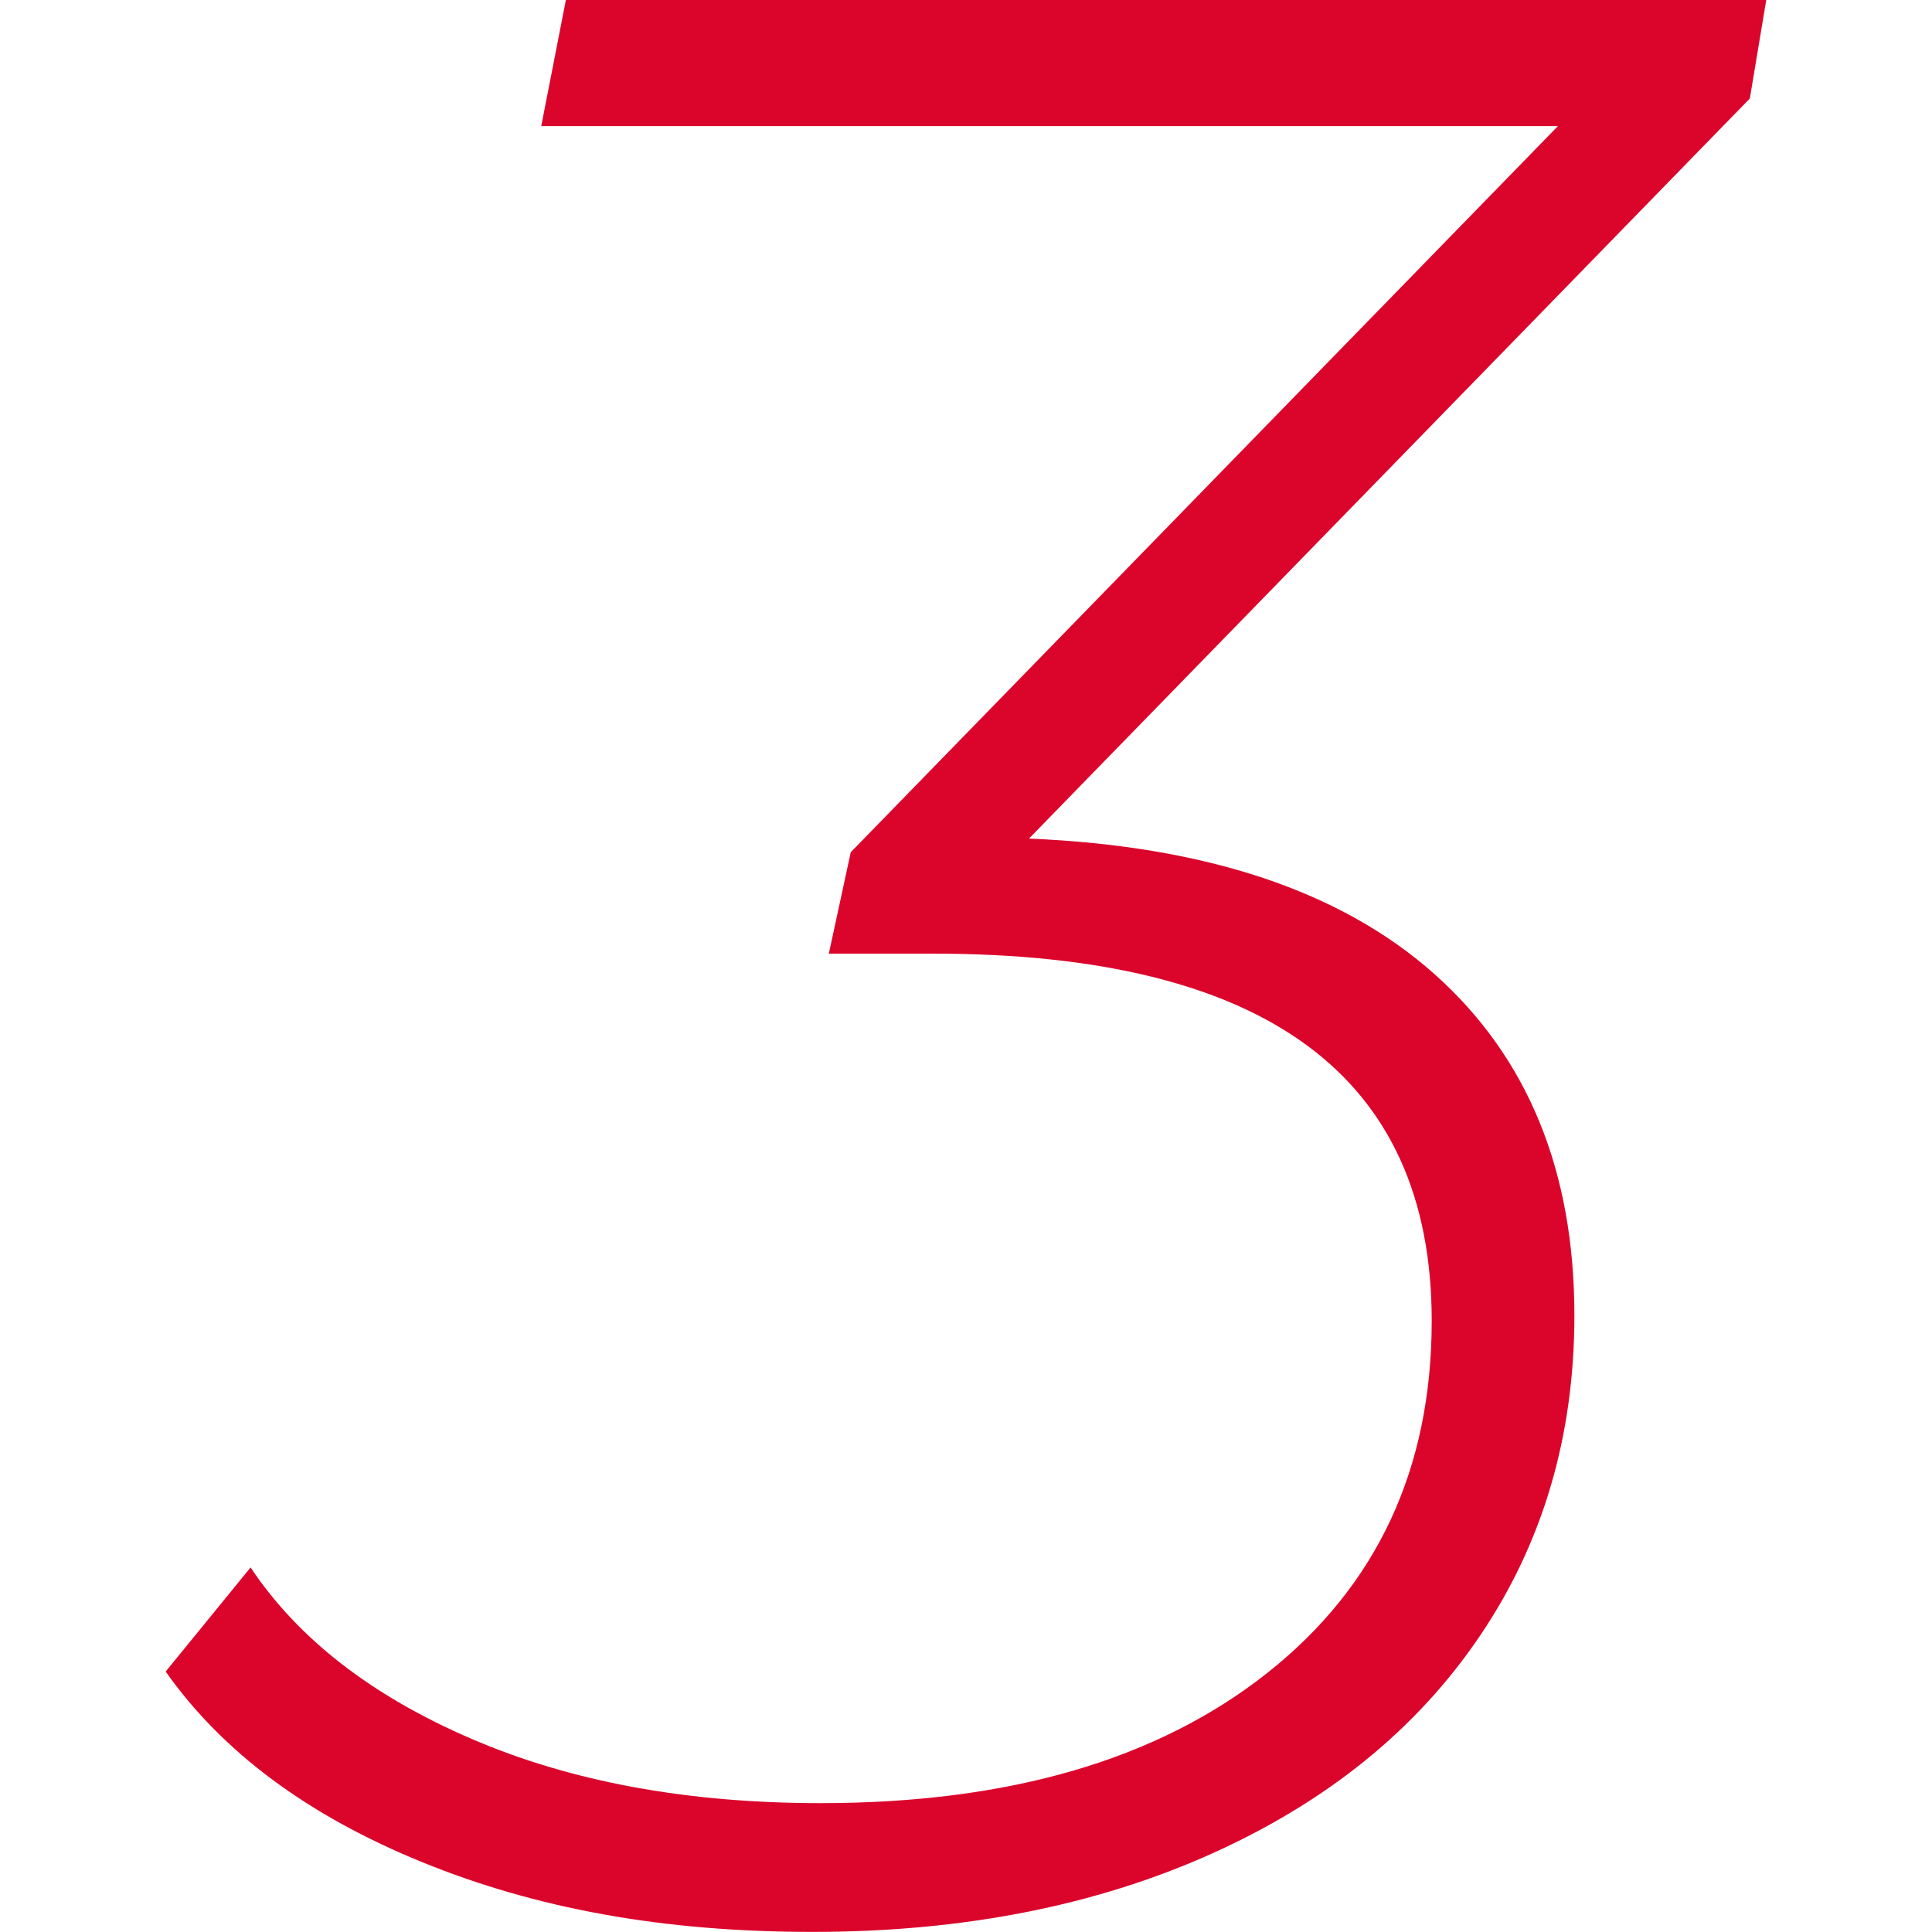<?xml version="1.0" encoding="UTF-8"?> <svg xmlns="http://www.w3.org/2000/svg" id="_Слой_2" data-name="Слой 2" viewBox="0 0 200 200"> <defs> <style> .cls-1 { fill: #db052c; } .cls-1, .cls-2 { stroke-width: 0px; } .cls-2 { fill: none; } </style> </defs> <g id="_Слой_1-2" data-name="Слой 1"> <path class="cls-1" d="M181.13,10.21l-74.61,76.6c18.34.76,32.34,5.44,41.99,14.04,9.65,8.61,14.47,20.38,14.47,35.32,0,12.48-3.26,23.55-9.79,33.19-6.52,9.64-15.79,17.16-27.8,22.55-12.01,5.39-25.77,8.08-41.28,8.08s-28.61-2.41-40.43-7.23c-11.82-4.82-20.66-11.39-26.53-19.72l8.79-10.78c4.92,7.38,12.53,13.29,22.84,17.73,10.31,4.45,22.36,6.67,36.17,6.67,19.48,0,34.89-4.49,46.24-13.48,11.35-8.98,17.02-21.13,17.02-36.45,0-25.34-17.21-38.01-51.63-38.01h-10.78l2.27-10.5L161.28,13.05H56.03l2.55-13.05h124.26l-1.7,10.21Z"></path> <rect class="cls-2" x="0" width="200" height="200"></rect> </g> </svg> 